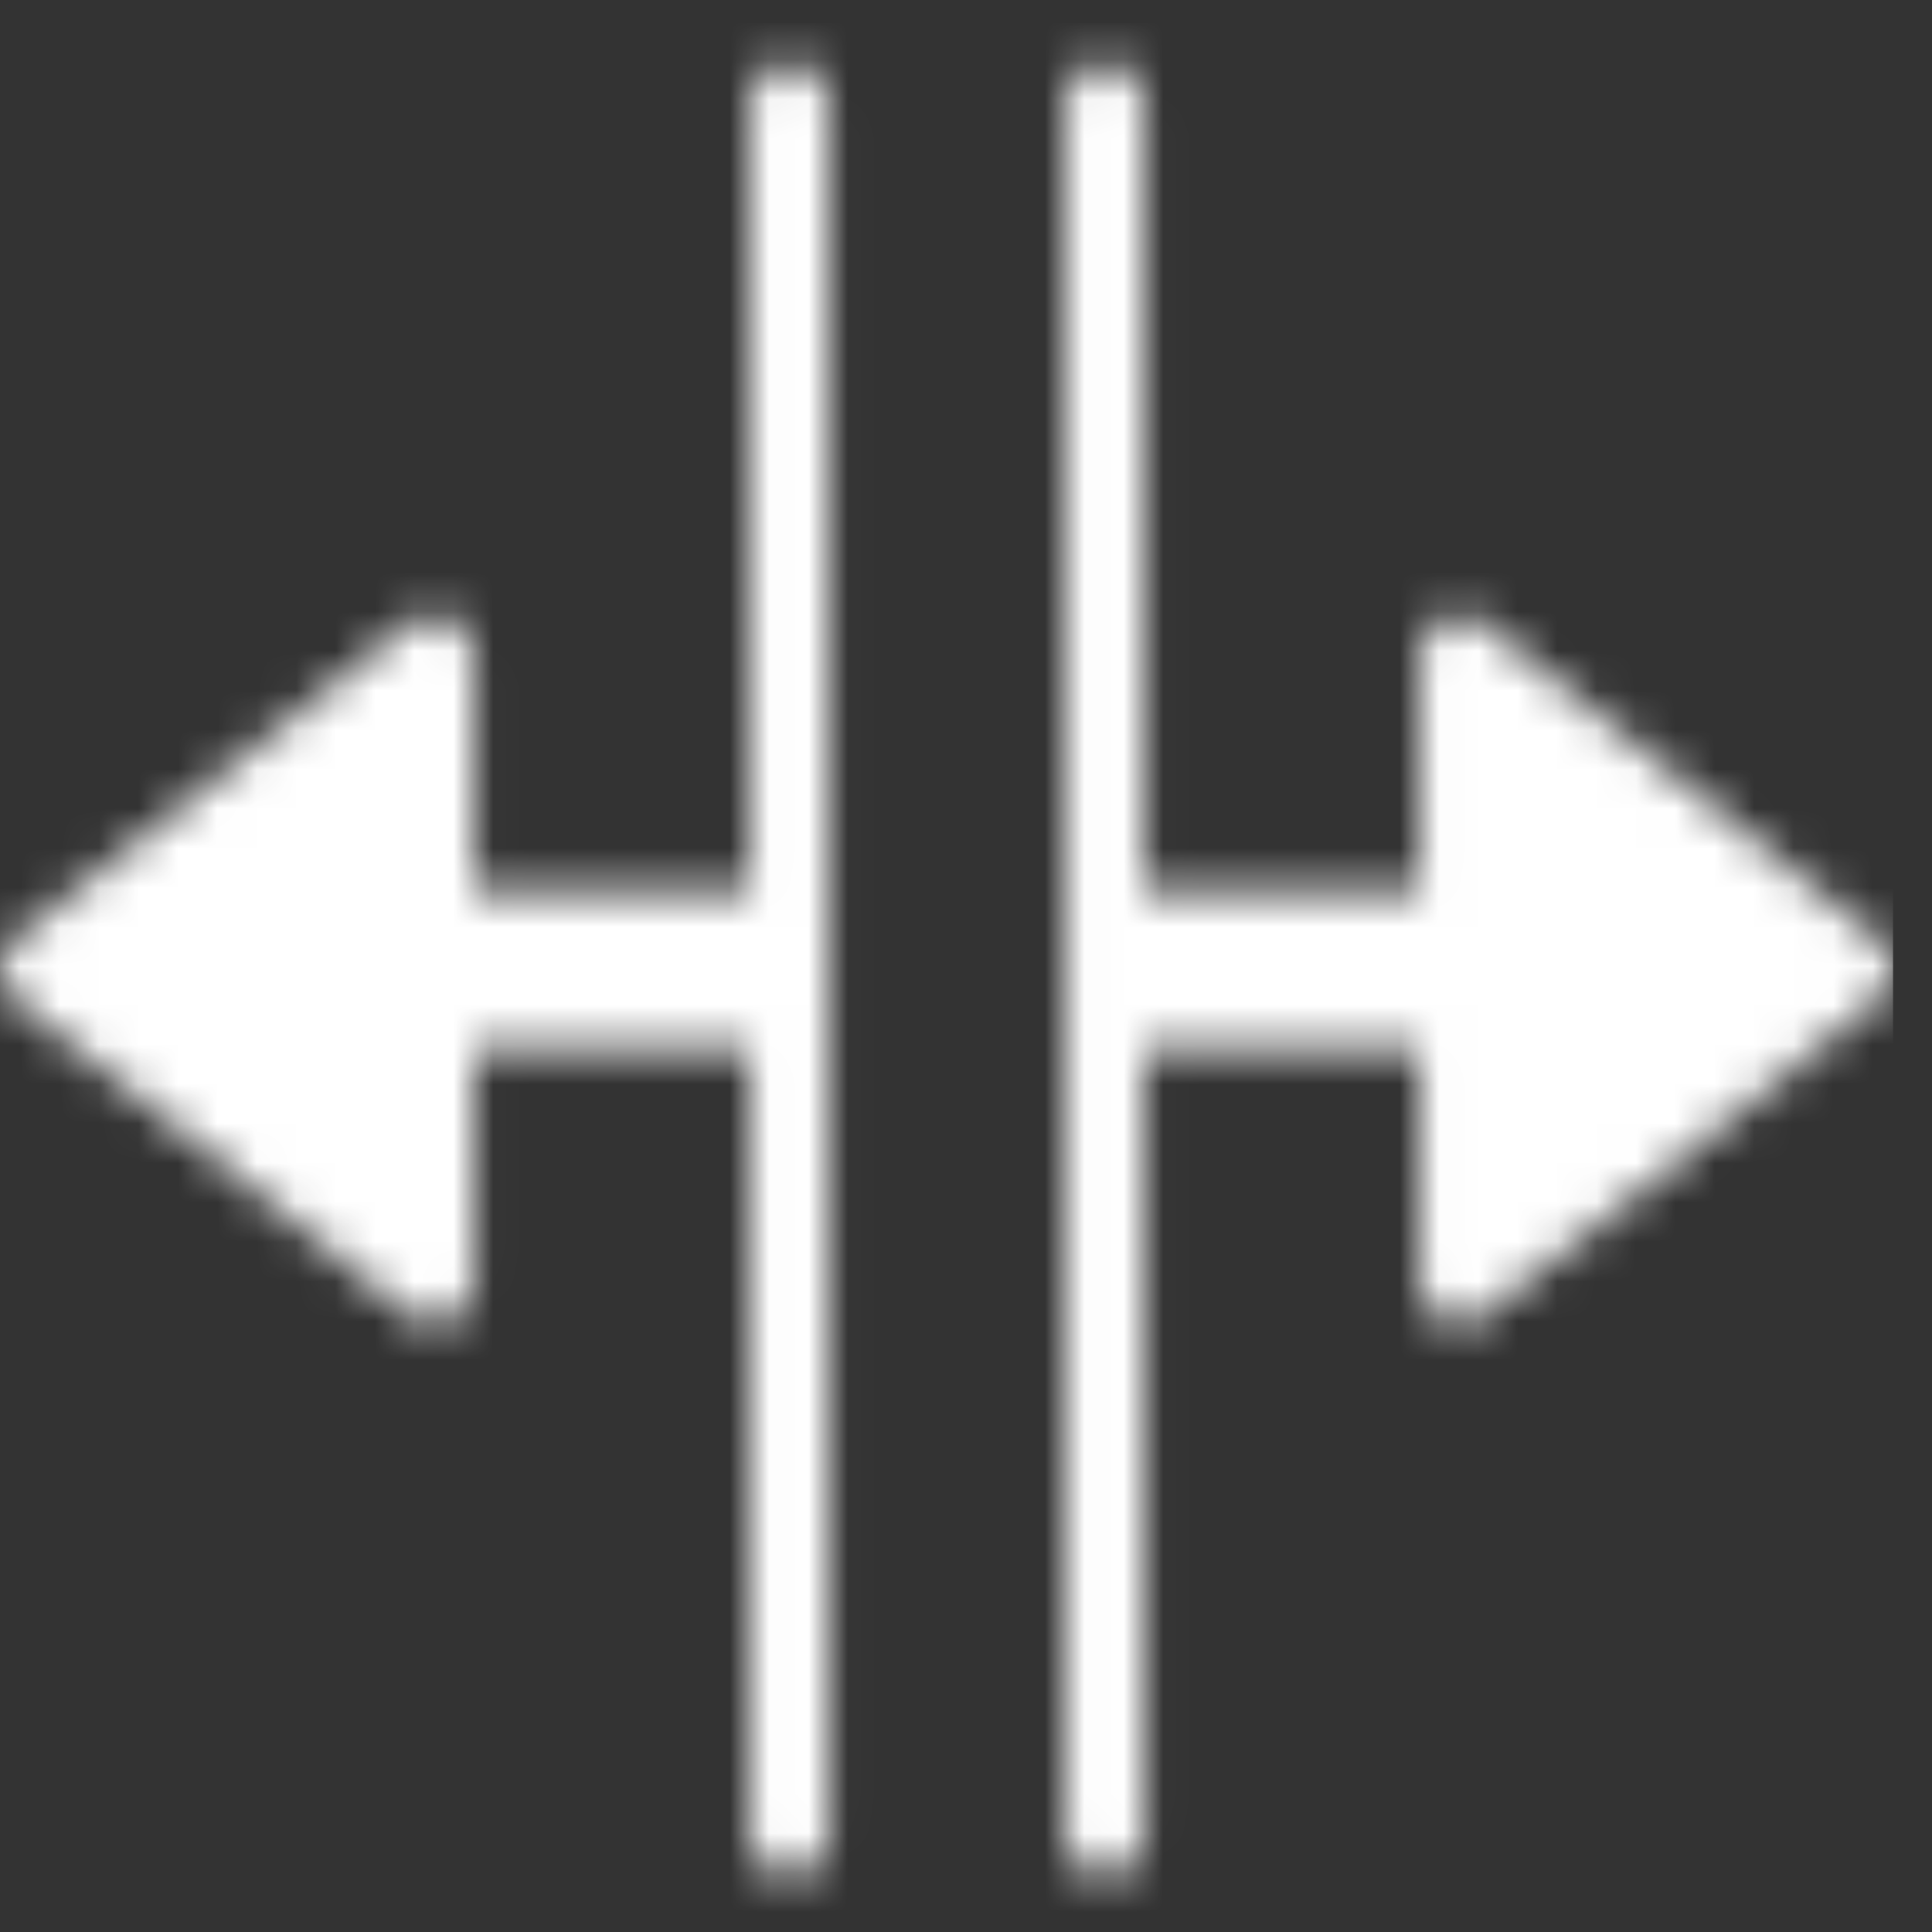 <?xml version="1.0" encoding="UTF-8"?>
<svg xmlns="http://www.w3.org/2000/svg" width="49" height="49" viewBox="0 0 49 49" fill="none">
  <rect x="0" y="0" width="49" height="49" fill="#333333" stroke="none"/>
  <mask id="mask0_3123_1332" style="mask-type:alpha" maskUnits="userSpaceOnUse" x="0" y="0" width="49" height="49">
    <g clip-path="url(#clip0_3123_1332)">
      <path d="M37.637 15.804C37.49 15.686 37.312 15.612 37.125 15.591C36.938 15.57 36.748 15.602 36.578 15.683C36.409 15.765 36.265 15.893 36.165 16.052C36.065 16.212 36.012 16.396 36.012 16.585V22.585H29.012V2.585C29.012 2.32 28.906 2.065 28.719 1.878C28.531 1.69 28.277 1.585 28.012 1.585C27.747 1.585 27.492 1.69 27.305 1.878C27.117 2.065 27.012 2.32 27.012 2.585V46.585C27.012 46.85 27.117 47.105 27.305 47.292C27.492 47.48 27.747 47.585 28.012 47.585C28.277 47.585 28.531 47.48 28.719 47.292C28.906 47.105 29.012 46.85 29.012 46.585V26.585H36.012V32.585C36.012 32.773 36.065 32.958 36.165 33.117C36.265 33.277 36.409 33.405 36.578 33.487C36.748 33.568 36.938 33.6 37.125 33.579C37.312 33.557 37.49 33.484 37.637 33.366L47.637 25.366C47.754 25.272 47.848 25.153 47.913 25.018C47.978 24.883 48.012 24.735 48.012 24.585C48.012 24.435 47.978 24.287 47.913 24.152C47.848 24.017 47.754 23.898 47.637 23.804L37.637 15.804Z" fill="url(#paint0_linear_3123_1332)"></path>
      <path d="M20.012 1.585C19.747 1.585 19.493 1.69 19.305 1.878C19.117 2.065 19.012 2.32 19.012 2.585V22.585H12.012V16.585C12.012 16.396 11.959 16.212 11.859 16.052C11.758 15.893 11.615 15.765 11.445 15.683C11.275 15.602 11.086 15.57 10.899 15.591C10.712 15.612 10.534 15.686 10.387 15.804L0.387 23.804C0.27 23.898 0.175 24.017 0.11 24.152C0.045 24.287 0.012 24.435 0.012 24.585C0.012 24.735 0.045 24.883 0.11 25.018C0.175 25.153 0.27 25.272 0.387 25.366L10.387 33.366C10.534 33.484 10.712 33.557 10.899 33.579C11.086 33.6 11.275 33.568 11.445 33.487C11.615 33.405 11.758 33.277 11.859 33.117C11.959 32.958 12.012 32.773 12.012 32.585V26.585H19.012V46.585C19.012 46.85 19.117 47.105 19.305 47.292C19.493 47.48 19.747 47.585 20.012 47.585C20.277 47.585 20.532 47.48 20.719 47.292C20.907 47.105 21.012 46.85 21.012 46.585V2.585C21.012 2.32 20.907 2.065 20.719 1.878C20.532 1.69 20.277 1.585 20.012 1.585Z" fill="url(#paint1_linear_3123_1332)"></path>
    </g>
  </mask>
  <g mask="url(#mask0_3123_1332)">
    <rect x="-0.988" y="0.585" width="49" height="48" fill="white"></rect>
  </g>
  <defs>
    <linearGradient id="paint0_linear_3123_1332" x1="37.512" y1="1.585" x2="37.512" y2="47.585" gradientUnits="userSpaceOnUse">
      <stop stop-color="#5F8AF9"></stop>
      <stop offset="1" stop-color="#8049A3"></stop>
    </linearGradient>
    <linearGradient id="paint1_linear_3123_1332" x1="10.512" y1="1.585" x2="10.512" y2="47.585" gradientUnits="userSpaceOnUse">
      <stop stop-color="#5F8AF9"></stop>
      <stop offset="1" stop-color="#8049A3"></stop>
    </linearGradient>
    <clipPath id="clip0_3123_1332">
      <rect width="48" height="48" fill="white" transform="translate(0.012 0.585)"></rect>
    </clipPath>
  </defs>
</svg>
